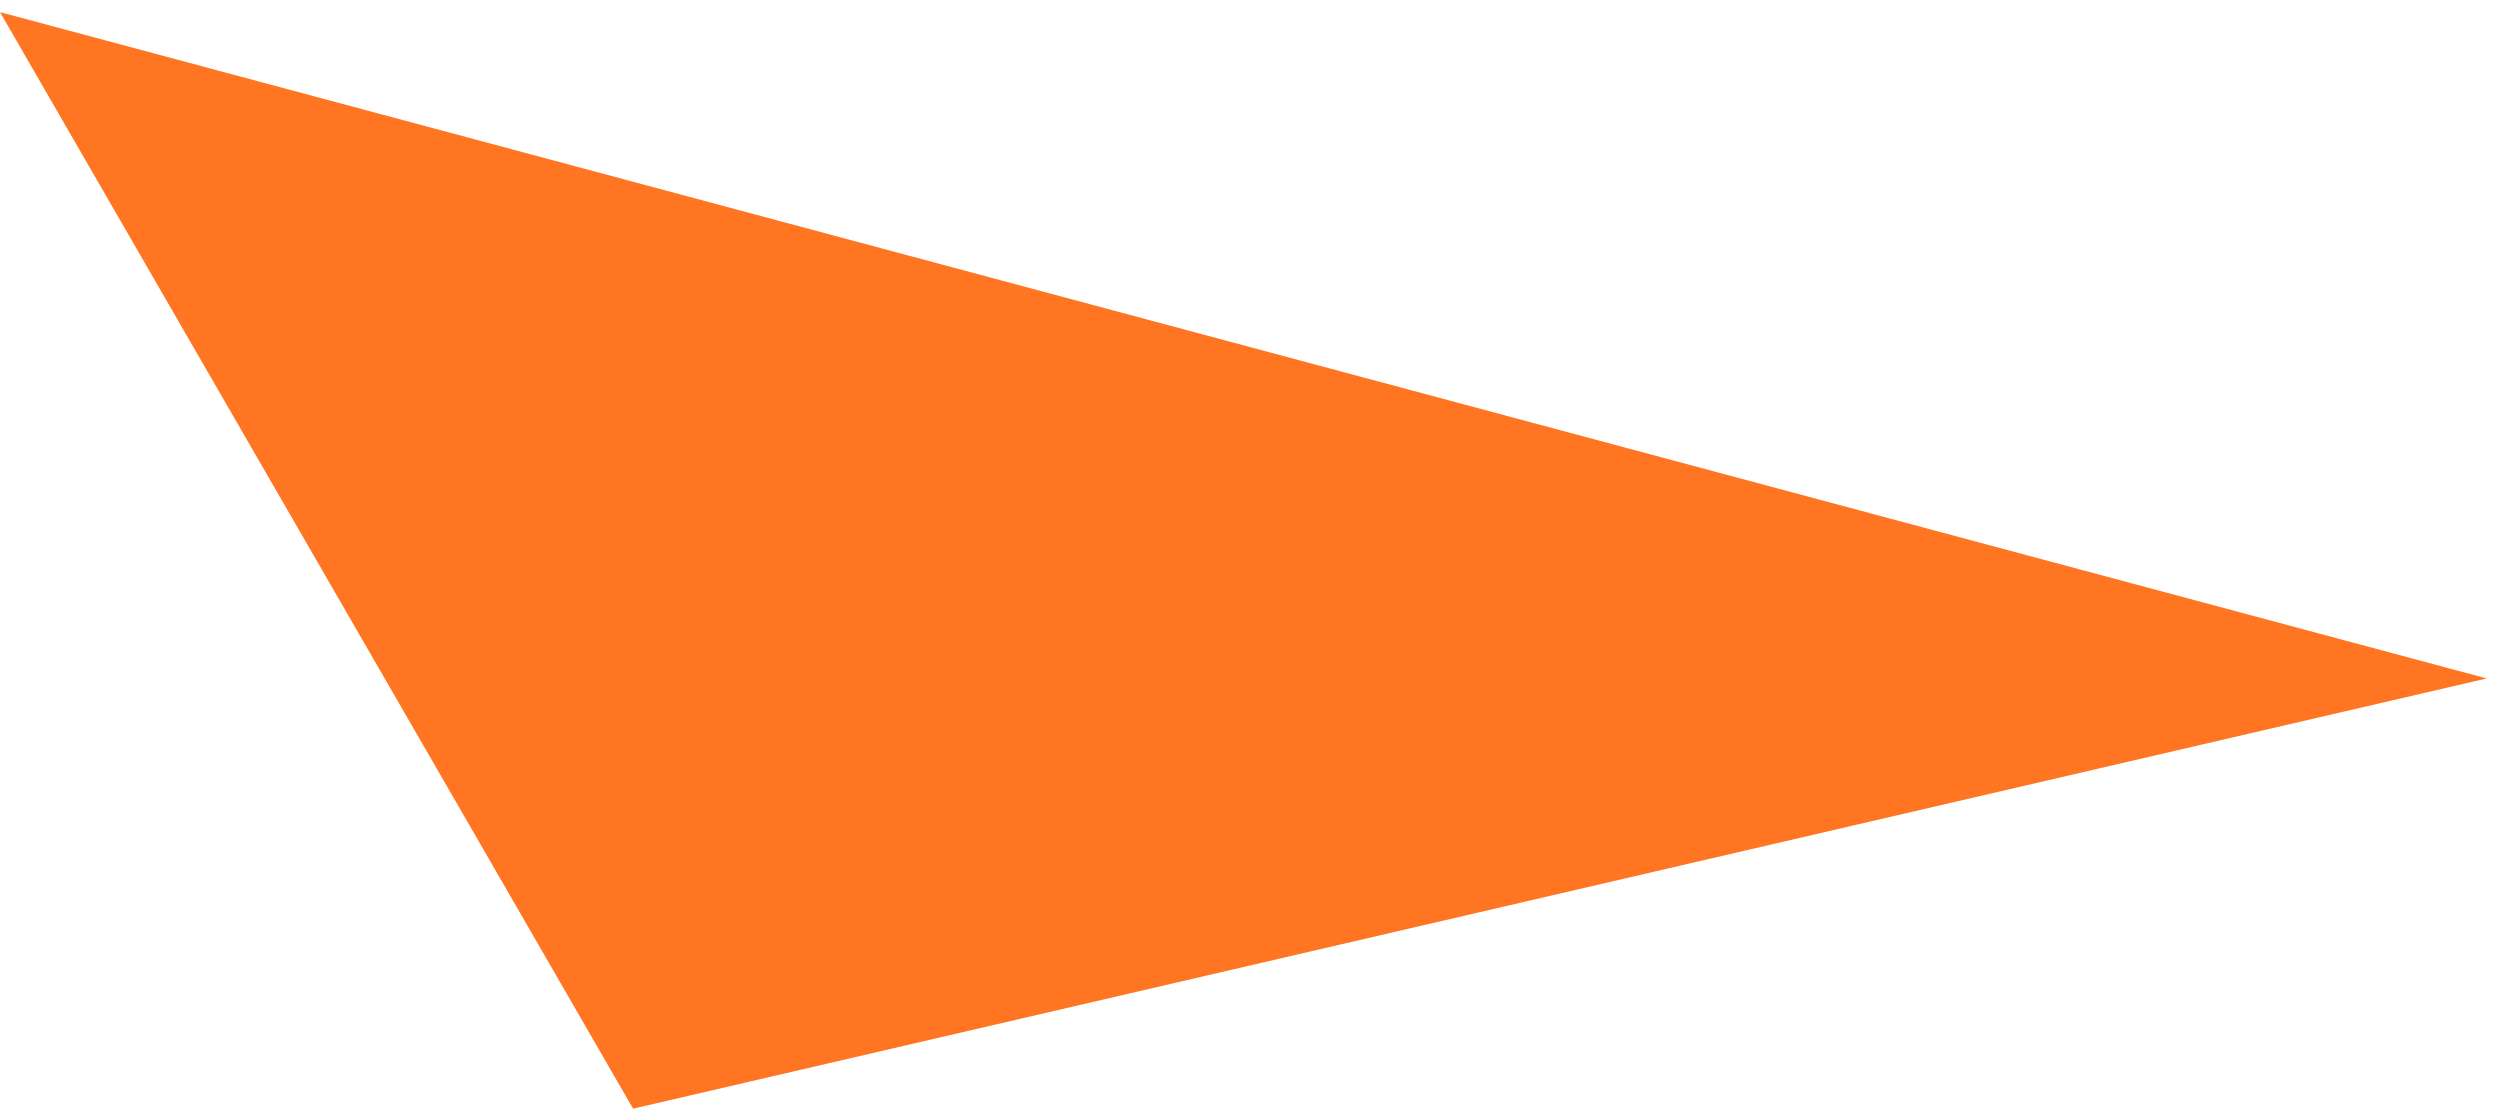 <?xml version="1.0" encoding="UTF-8"?> <svg xmlns="http://www.w3.org/2000/svg" width="103" height="46" viewBox="0 0 103 46" fill="none"> <path d="M102.452 27.952L26.083 45.677L0 0.5L102.452 27.952Z" fill="#FF7521"></path> </svg> 